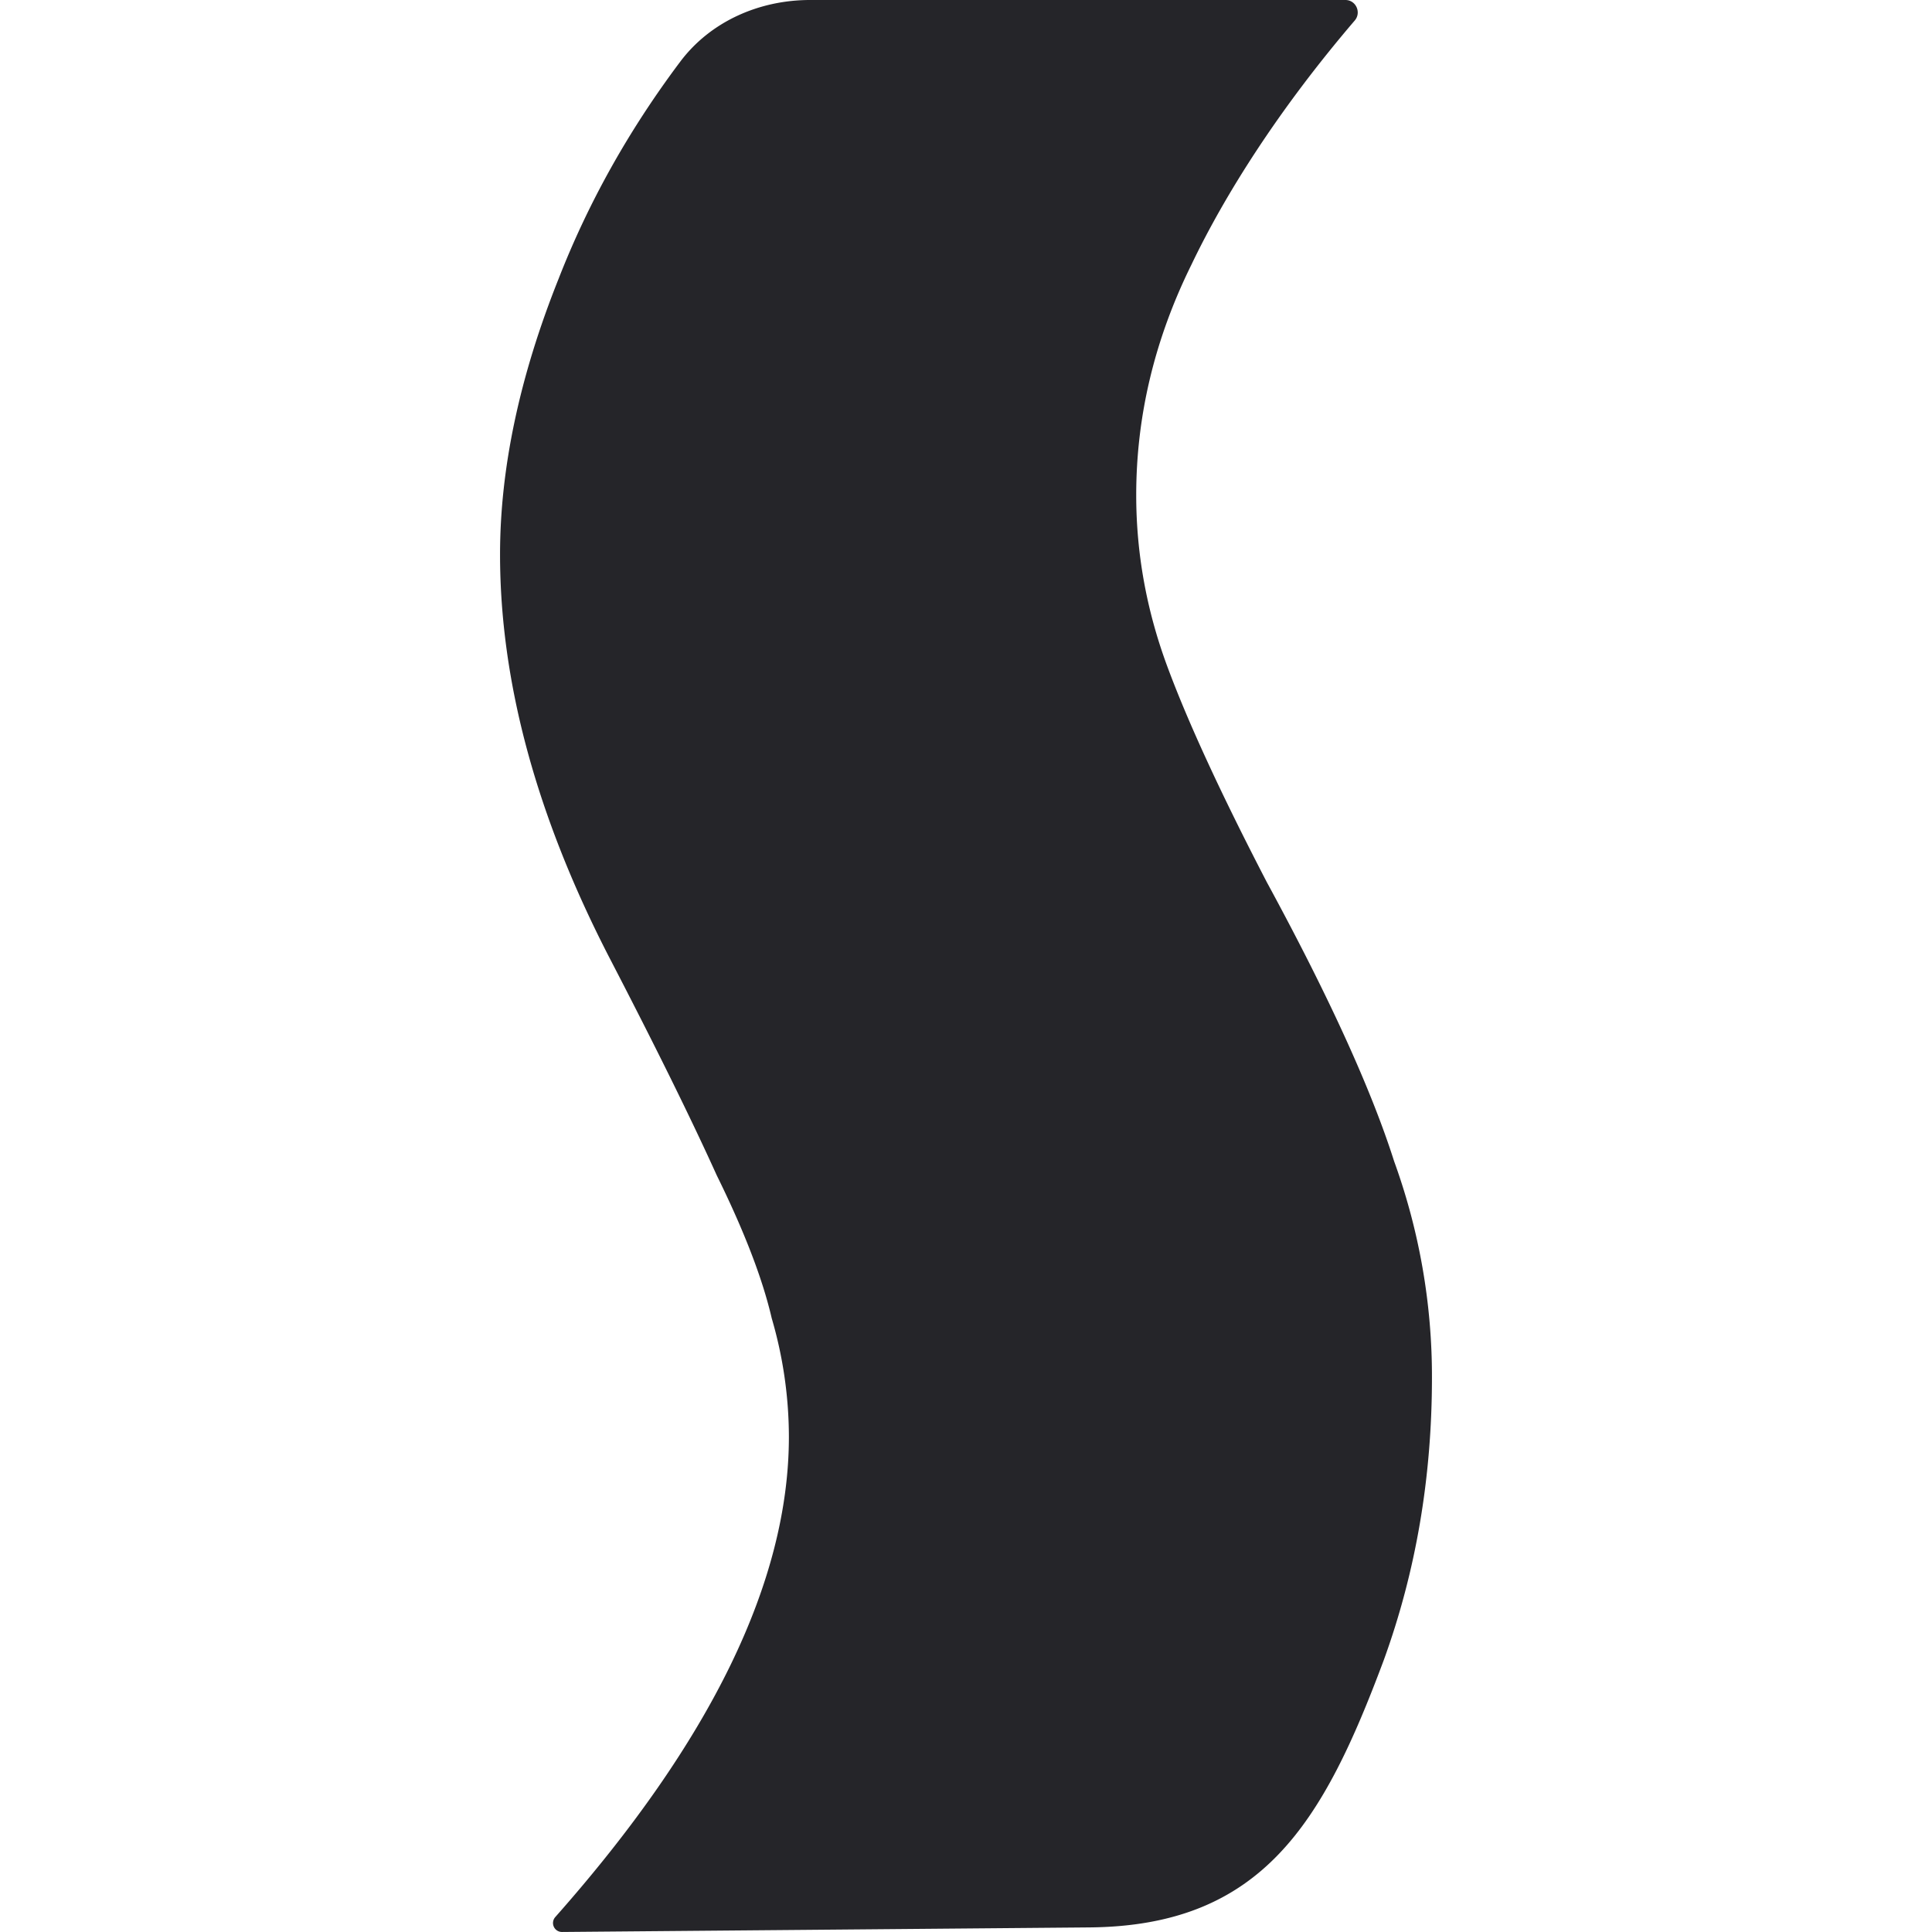 <svg xmlns="http://www.w3.org/2000/svg" width="85" height="85" fill="none"><path fill="url(#a)" d="M24.722 84.999a.394.394 0 0 1-.294-.654c6.854-7.739 10.28-14.783 10.28-21.132a18.65 18.65 0 0 0-.756-5.217c-.403-1.739-1.21-3.835-2.42-6.29-1.11-2.455-2.674-5.626-4.69-9.513C23.613 35.953 22 30.021 22 24.395c0-3.784.857-7.825 2.572-12.12 1.312-3.366 3.096-6.552 5.353-9.558C31.262.936 33.413 0 35.64 0h23.552c.465 0 .713.551.41.904-3.316 3.875-5.695 7.624-7.192 10.757-1.614 3.273-2.421 6.648-2.421 10.126 0 2.557.454 5.063 1.362 7.518.907 2.455 2.37 5.626 4.387 9.513 2.723 5.012 4.59 9.103 5.598 12.274A27.766 27.766 0 0 1 63 60.605c0 4.398-.706 8.54-2.118 12.428-2.664 7.14-5.334 11.699-12.954 11.765l-23.206.201z"/><defs><linearGradient id="a" x1="43.099" x2="43.099" y1="-42.858" y2="115.366" gradientUnits="userSpaceOnUse"><stop stop-color="#252529"/><stop offset="1" stop-color="#252529"/></linearGradient></defs></svg>